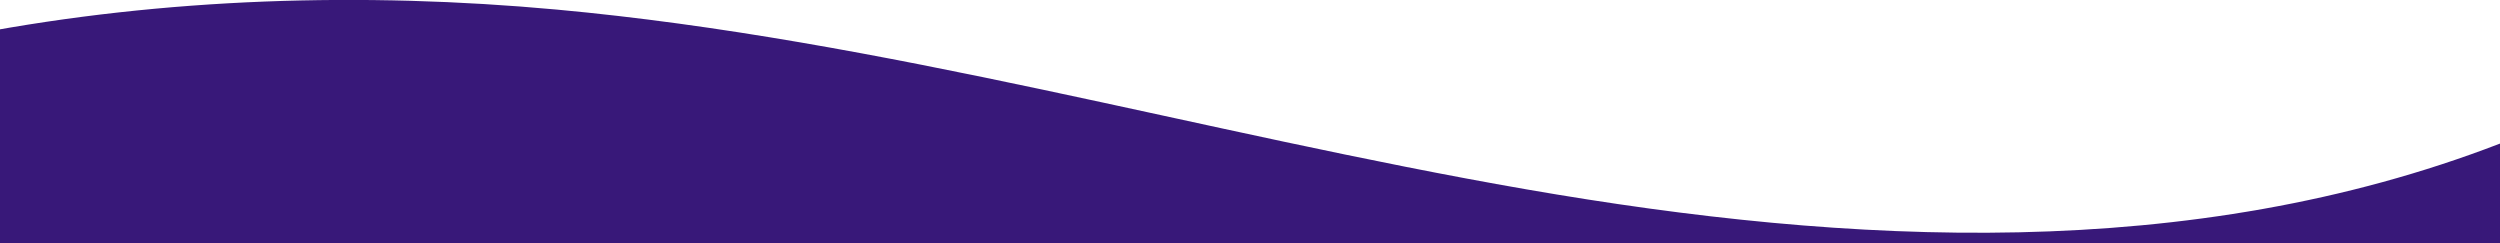 <svg version="1.2" xmlns="http://www.w3.org/2000/svg" viewBox="0 0 1440 140" width="1440" height="140"><style>.a{fill:#381879}</style><path class="a" d="m1440 82.7c-178.3 68.7-373.9 58.8-560.6 26.4-186.7-32.4-370.5-86.3-558.9-103.6-223.1-20.4-455 13.7-650.5 133.2v373.3h1770z"/></svg>